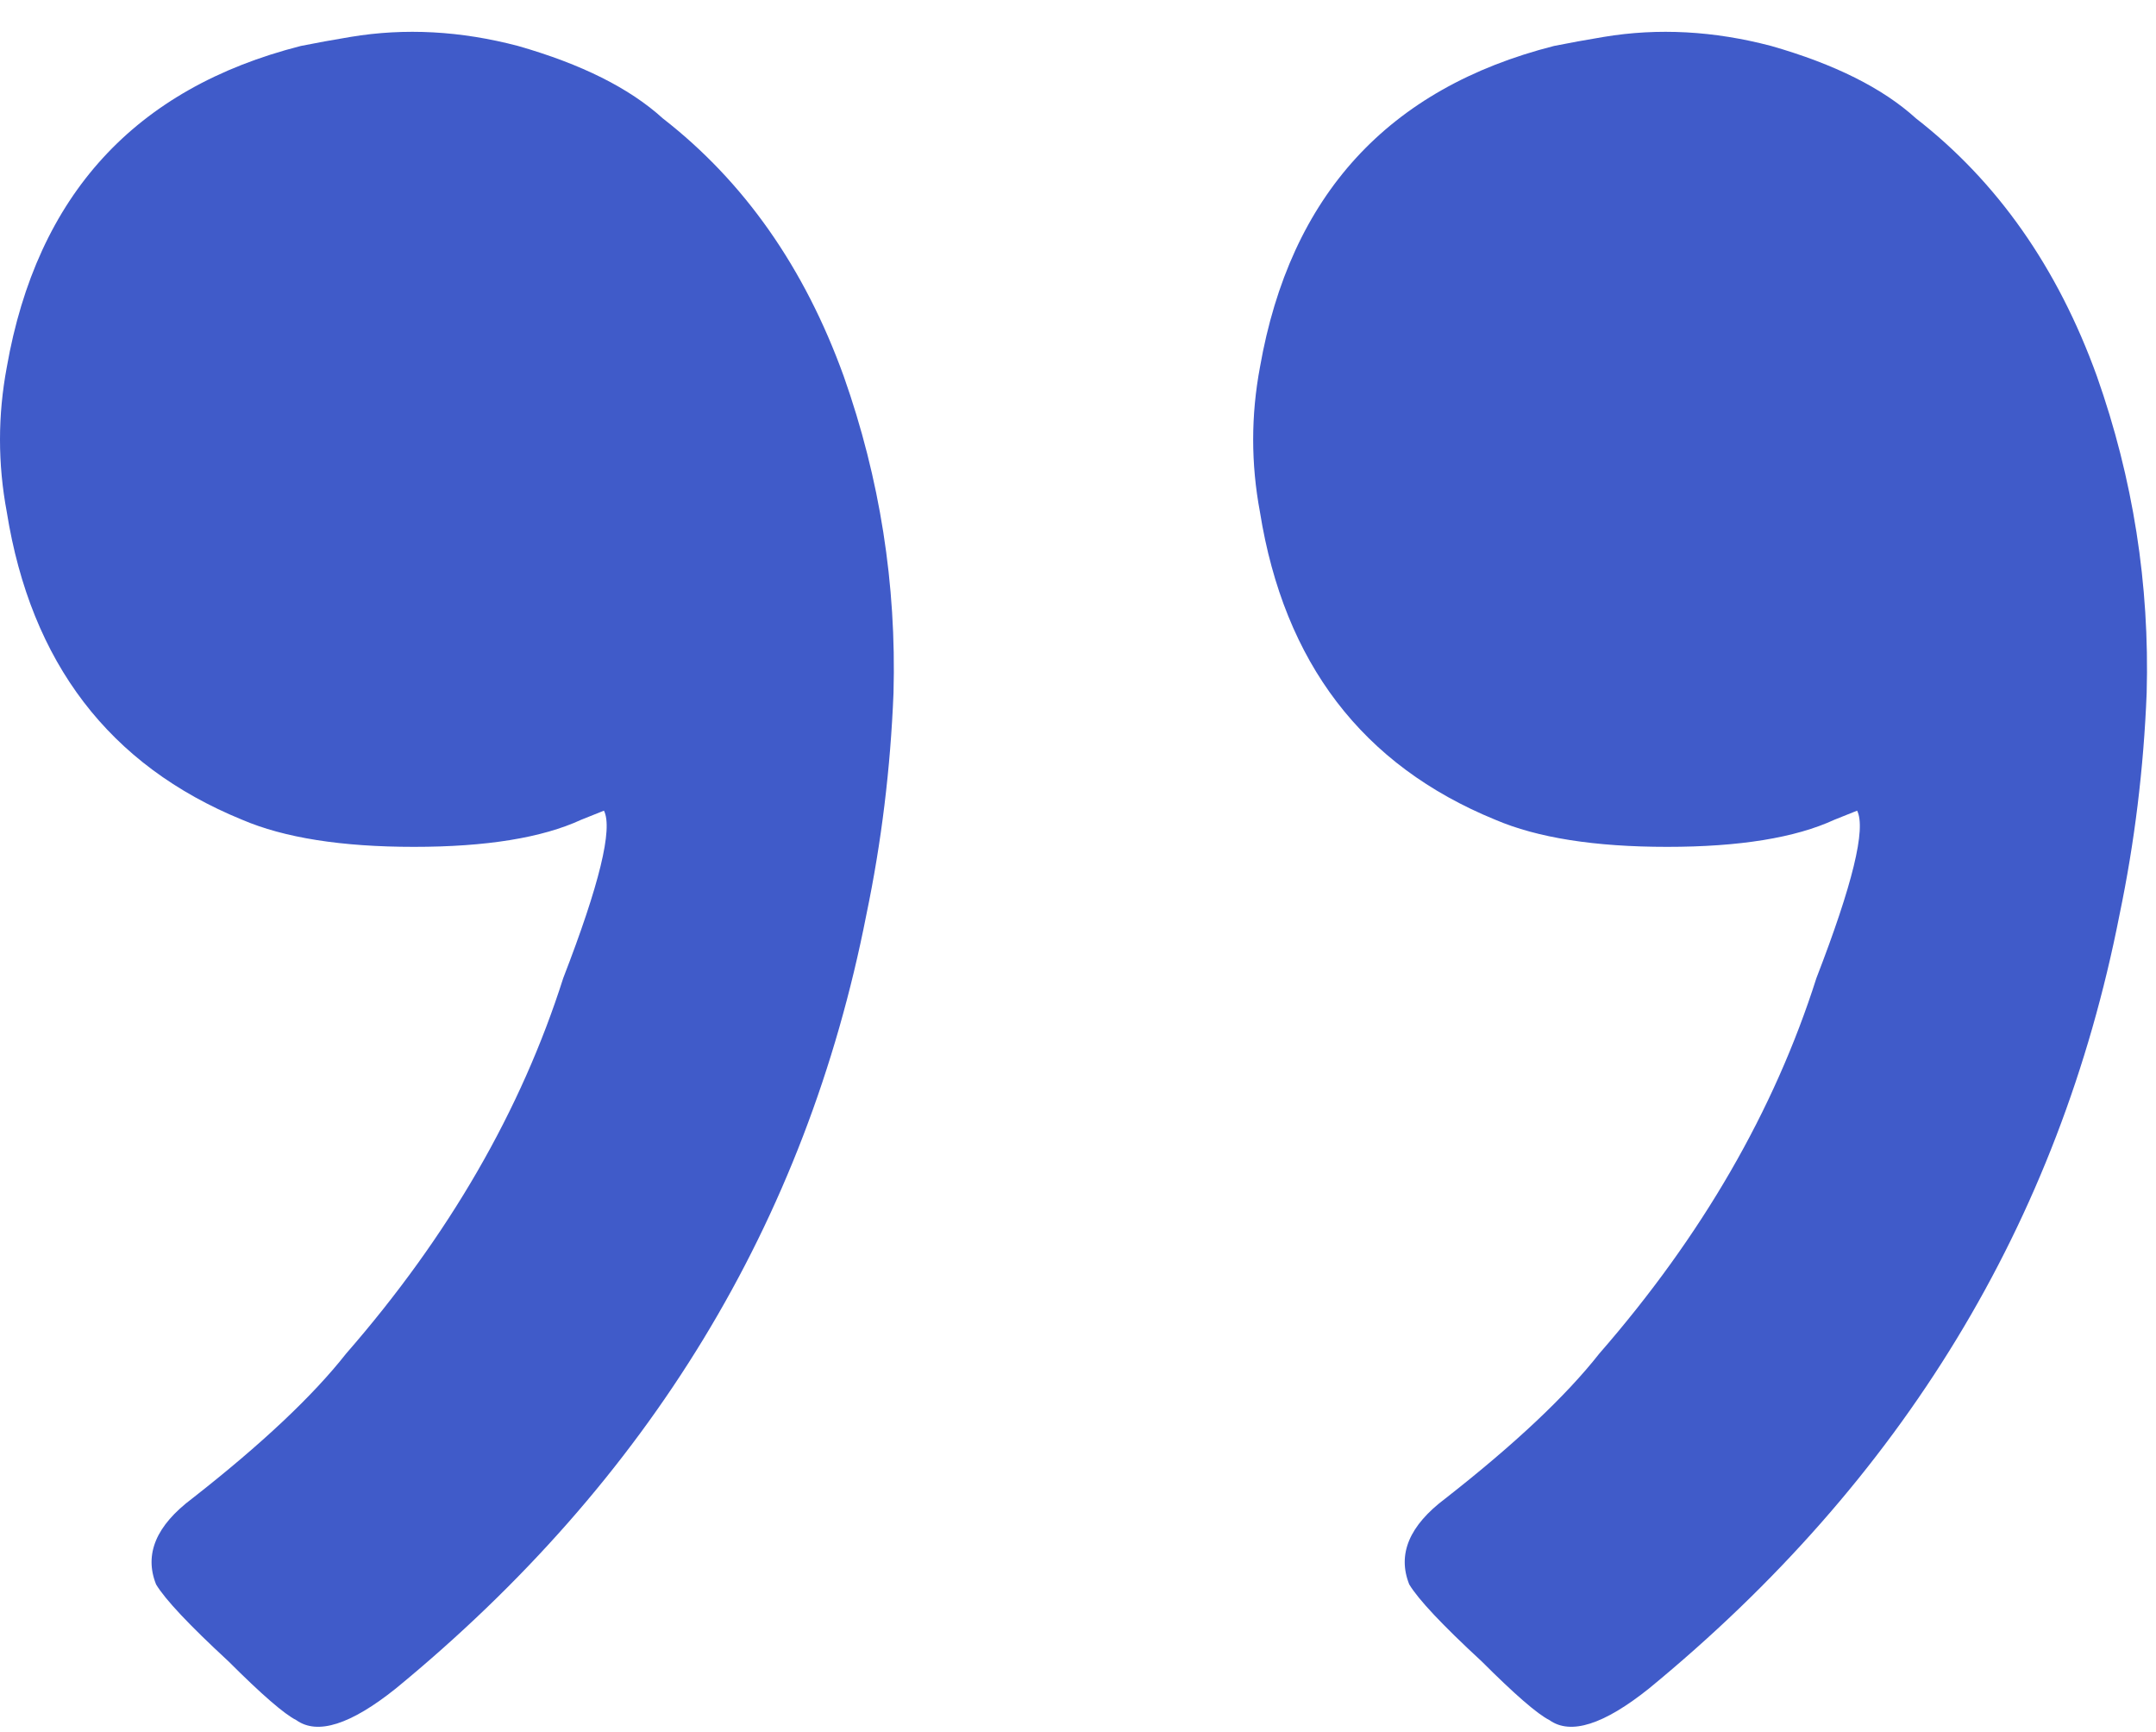 <svg width="61" height="49" viewBox="0 0 61 49" fill="none" xmlns="http://www.w3.org/2000/svg">
<path d="M9.92 1.044C11.456 0.788 13.035 0.873 14.656 1.3C16.448 1.812 17.813 2.494 18.752 3.348C21.056 5.14 22.763 7.572 23.872 10.644C24.896 13.545 25.365 16.532 25.28 19.604C25.195 21.737 24.939 23.828 24.512 25.876C22.805 34.58 18.368 41.876 11.2 47.764C9.92 48.788 8.981 49.086 8.384 48.66C8.043 48.489 7.403 47.934 6.464 46.996C5.355 45.972 4.672 45.246 4.416 44.82C4.075 43.966 4.416 43.156 5.44 42.388C7.403 40.852 8.853 39.486 9.792 38.292C12.693 34.964 14.741 31.422 15.936 27.668C16.96 25.022 17.344 23.444 17.088 22.932L16.448 23.188C15.339 23.7 13.76 23.956 11.712 23.956C9.664 23.956 8.043 23.7 6.848 23.188C3.093 21.652 0.875 18.75 0.192 14.484C-0.064 13.118 -0.064 11.753 0.192 10.388C1.045 5.524 3.819 2.494 8.512 1.3C8.939 1.214 9.408 1.129 9.92 1.044ZM45.376 1.044C46.912 0.788 48.491 0.873 50.112 1.3C51.904 1.812 53.269 2.494 54.208 3.348C56.512 5.14 58.219 7.572 59.328 10.644C60.352 13.545 60.821 16.532 60.736 19.604C60.651 21.737 60.395 23.828 59.968 25.876C58.261 34.58 53.824 41.876 46.656 47.764C45.376 48.788 44.437 49.086 43.84 48.66C43.499 48.489 42.859 47.934 41.92 46.996C40.811 45.972 40.128 45.246 39.872 44.82C39.531 43.966 39.872 43.156 40.896 42.388C42.859 40.852 44.309 39.486 45.248 38.292C48.149 34.964 50.197 31.422 51.392 27.668C52.416 25.022 52.8 23.444 52.544 22.932L51.904 23.188C50.795 23.7 49.216 23.956 47.168 23.956C45.12 23.956 43.499 23.7 42.304 23.188C38.549 21.652 36.331 18.75 35.648 14.484C35.392 13.118 35.392 11.753 35.648 10.388C36.501 5.524 39.275 2.494 43.968 1.3C44.395 1.214 44.864 1.129 45.376 1.044Z" fill="#405bc9"/>
</svg>
